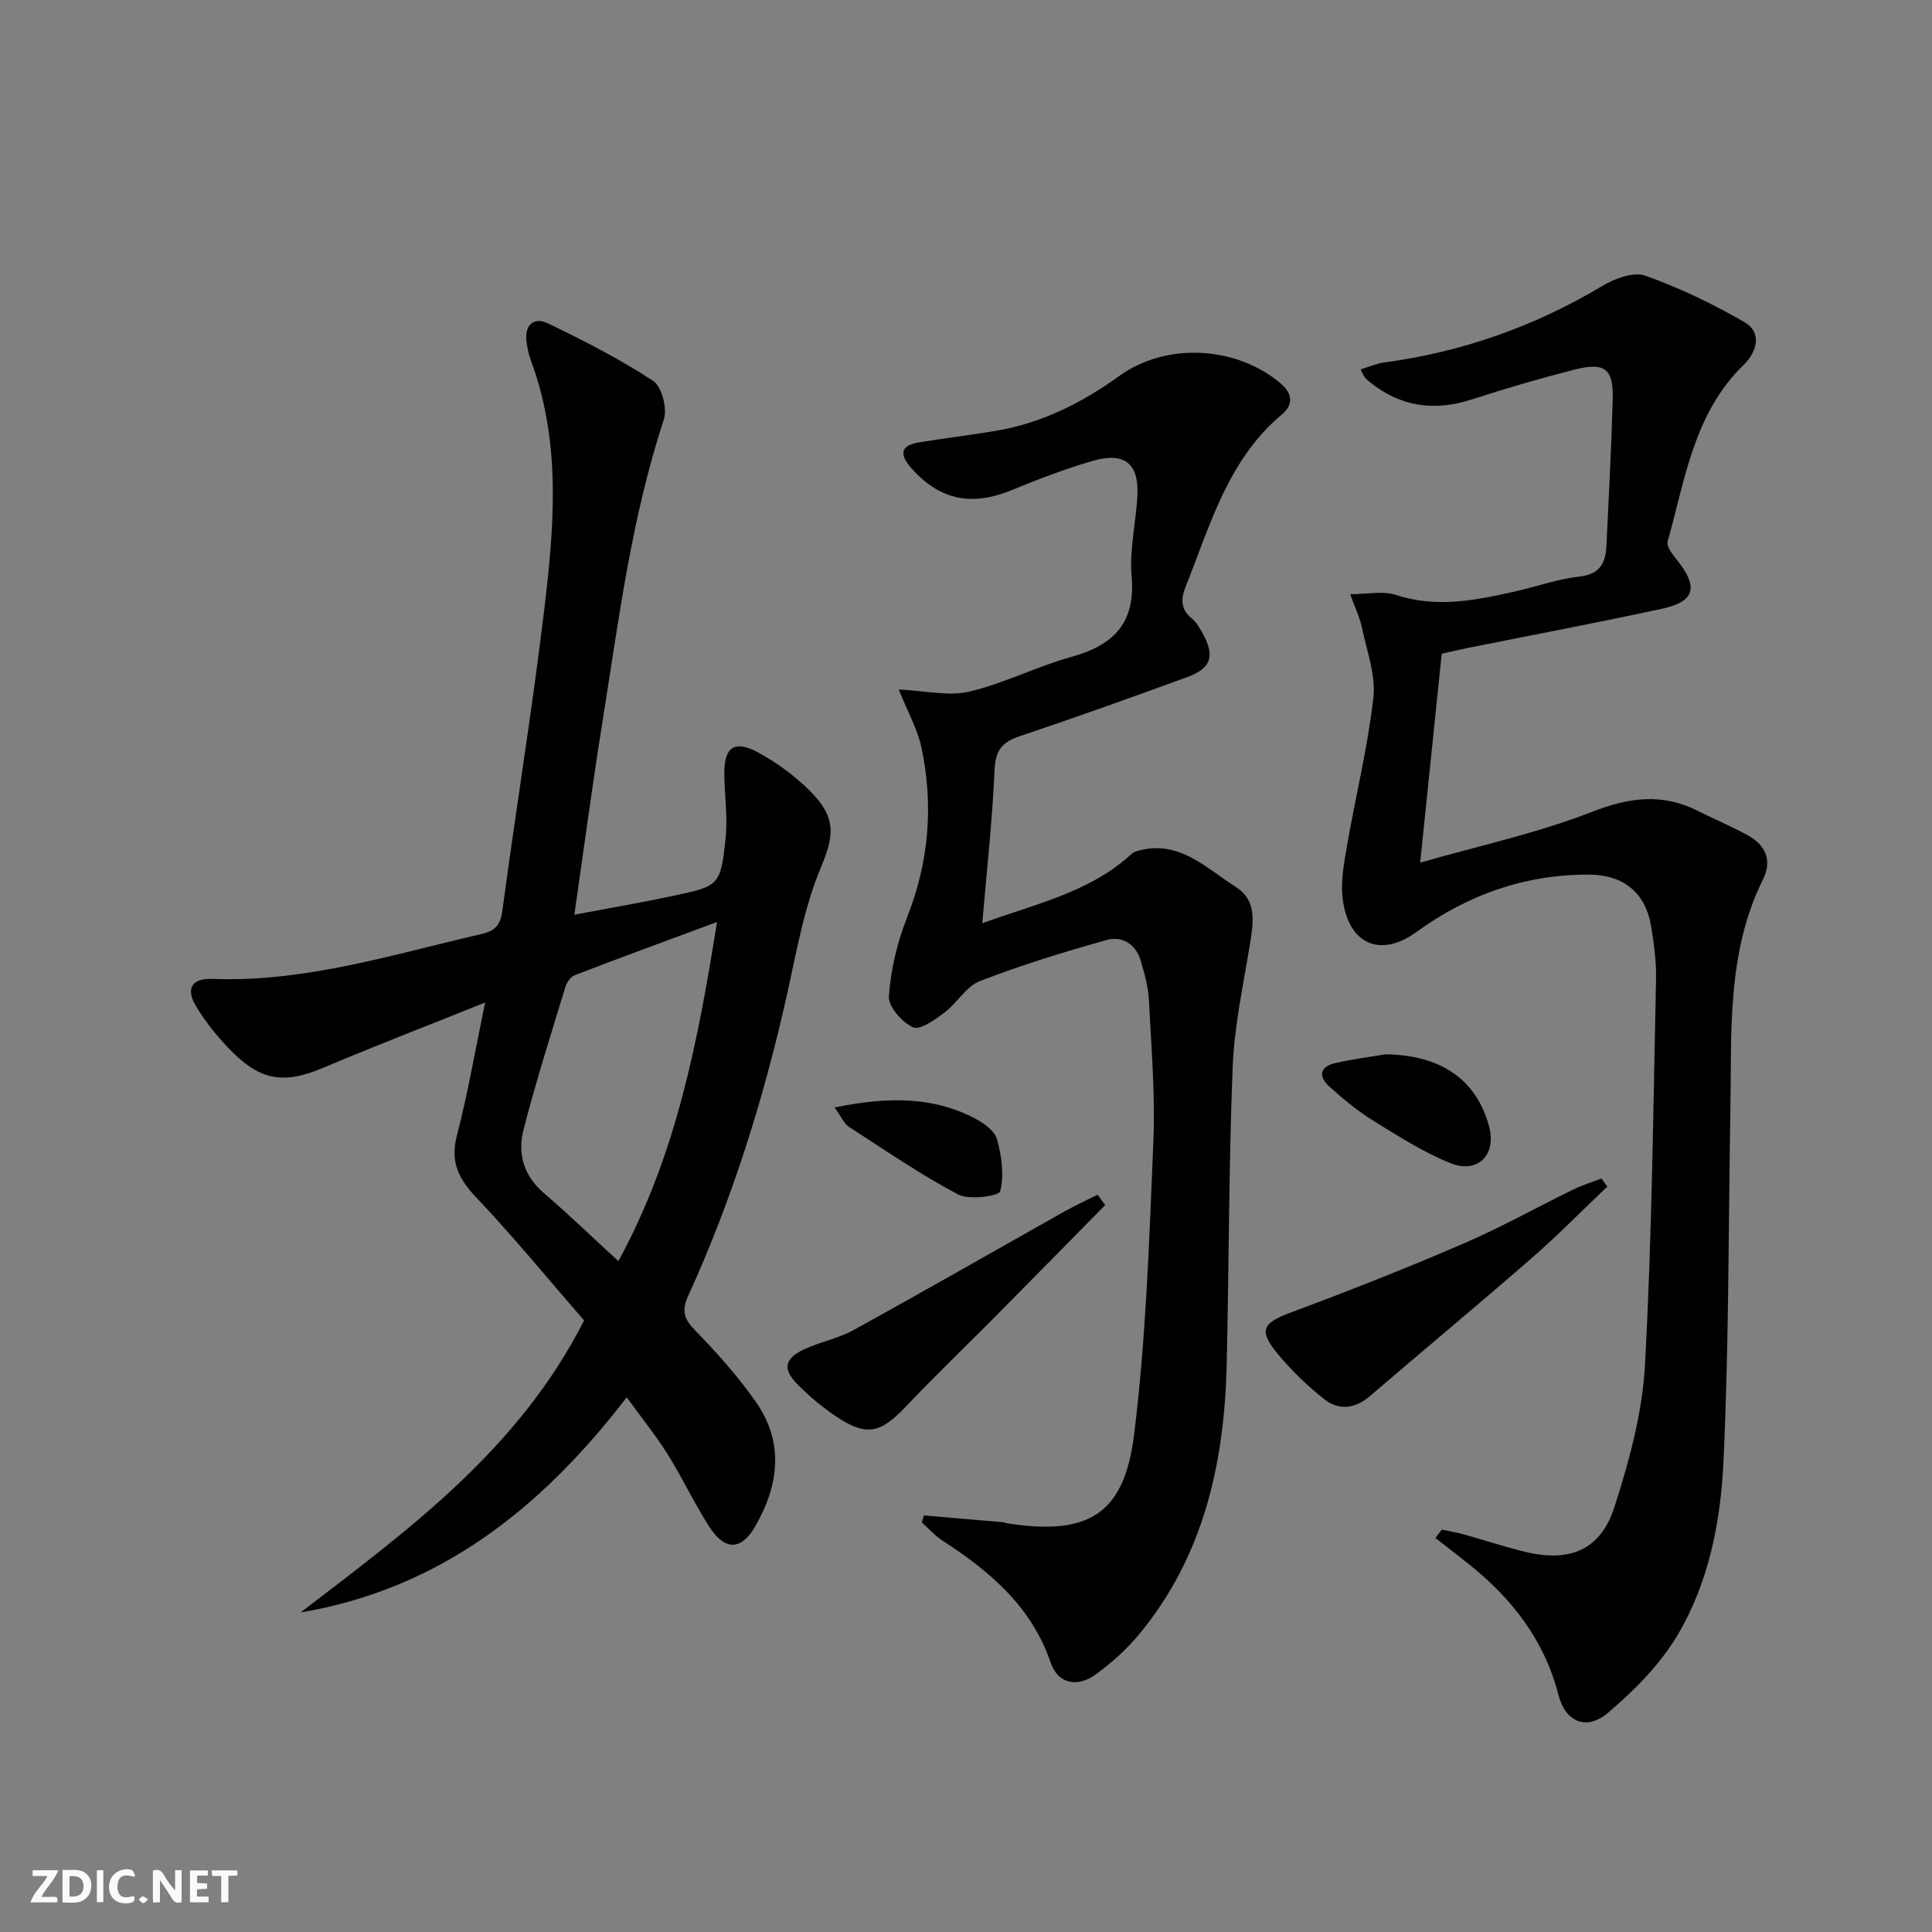 <svg enable-background="new 0 0 400 400" viewBox="0 0 400 400" xmlns="http://www.w3.org/2000/svg"><rect x="0" y="0" width="400" height="400" fill="#808080" stroke="none"/><g fill="#fbfafa"><path d="m37.59 393.81c-.92.31-1.52.05-2-.78-.7-1.2-1.52-2.34-2.47-3.78v4.59c-.55.03-.95.05-1.41.07-.03-.37-.06-.64-.06-.91 0-1.91 0-3.81 0-5.7 1.13-.41 1.77-.03 2.29.91.62 1.11 1.38 2.14 2.31 3.19v-4.2h1.35v6.61z"/><path d="m12.94 393.88v-6.75c1.9.19 3.93-.54 5.37 1.29.8 1.01.78 2.88.03 3.97-1.37 1.97-3.4 1.51-5.4 1.49m1.45-1.22c2.04.12 2.92-.58 2.89-2.21-.03-1.51-.98-2.19-2.89-2z"/><path d="m11.81 393.87h-5.49c.68-2.18 2.47-3.48 3.51-5.45h-3.08v-1.21h5.29c-.71 2.13-2.44 3.48-3.47 5.51.86 0 1.63.04 2.39-.01.79-.05 1.14.21.85 1.16"/><path d="m39.33 393.86v-6.61h3.7v1.07h-2.22v1.52c.68.04 1.34.09 2.07.13v1.07c-.72.05-1.38.09-2.1.14v1.48h2.4v1.19h-3.85z"/><path d="m27.71 388.56c-1.15-.3-2.46-.61-3.1.64-.37.73-.41 1.93-.06 2.67.63 1.35 1.99.93 3.17.68.35.94-.01 1.32-.93 1.46-1.62.25-3.05-.27-3.76-1.48-.73-1.25-.6-3.03.31-4.17.88-1.11 2.71-1.7 4-1.16.32.13.44.74.65 1.12-.1.08-.19.16-.28.24"/><path d="m49.15 387.24v1.07c-.59.02-1.17.05-1.87.08v5.44h-1.48v-5.44h-1.85c-.05-.4-.08-.73-.13-1.15z"/><path d="m20.06 387.21h1.33v6.62h-1.33z"/><path d="m30.68 393.25c-.49.38-.8.79-1.05.76-.32-.05-.6-.45-.9-.7.26-.24.51-.64.8-.67.29-.04.62.3 1.15.61"/></g><path d="m129.76 289.3c-17.81 23.14-38.79 39.68-67.52 44.54 22.32-17.11 45.08-33.66 58.69-60.45-7.24-8.33-14.48-17.19-22.33-25.47-3.69-3.9-5.42-7.38-4-12.84 2.25-8.63 3.75-17.46 5.84-27.52-11.82 4.75-22.72 8.95-33.46 13.49-7.94 3.36-12.83 2.84-18.96-3.33-2.78-2.81-5.37-5.95-7.4-9.33-2.24-3.7-.93-5.88 3.31-5.72 19.26.74 37.39-5.07 55.8-9.3 2.91-.67 3.9-1.97 4.3-4.95 2.68-20.07 5.94-40.06 8.4-60.16 2.2-17.98 4.04-36.07-2.54-53.7-.46-1.23-.72-2.57-.89-3.88-.43-3.46 1.59-5.11 4.43-3.74 7.46 3.59 14.87 7.39 21.78 11.91 1.8 1.17 2.98 5.71 2.24 7.97-6.8 20.63-9.42 42.07-12.83 63.35-2.04 12.73-3.73 25.53-5.71 39.21 7.24-1.37 13.85-2.49 20.4-3.89 9.66-2.06 9.87-2.13 10.92-11.98.47-4.41-.25-8.93-.27-13.41-.01-5.54 2.19-6.96 7.15-4.23 3.32 1.82 6.49 4.09 9.29 6.64 6.68 6.1 6.63 9.78 3.58 17.03-3.56 8.45-5.11 17.78-7.14 26.82-4.78 21.28-11.26 41.99-20.32 61.84-1.43 3.13-.97 4.8 1.37 7.21 4.51 4.63 8.86 9.51 12.57 14.79 5.93 8.43 4.81 17.29-.1 25.82-2.86 4.97-6.25 5.09-9.44.17-3.16-4.86-5.61-10.18-8.69-15.1-2.46-3.91-5.39-7.53-8.47-11.79zm-1.73-28.2c12.09-22.17 16.52-45.81 20.42-70.21-10.3 3.82-19.92 7.34-29.47 11.02-.86.33-1.66 1.55-1.95 2.51-2.99 9.83-6.12 19.62-8.66 29.56-1.25 4.88.06 9.46 4.23 13.03 5.04 4.33 9.83 8.96 15.43 14.09z" fill="#000001"/><path d="m279.54 123.02c3.7 0 6.81-.72 9.39.13 8.54 2.83 16.76 1.11 25.05-.77 4.37-.99 8.66-2.53 13.08-3.02 4.37-.49 5.39-2.99 5.55-6.57.46-9.97 1-19.93 1.28-29.91.19-6.61-1.56-7.99-8.14-6.3-7.07 1.81-14.09 3.87-21.04 6.12-7.74 2.5-14.74 1.55-21.1-3.59-.39-.31-.76-.65-1.08-1.03-.21-.24-.31-.57-.83-1.6 1.7-.51 3.27-1.22 4.9-1.44 16.19-2.17 31.21-7.5 45.24-15.89 2.53-1.51 6.39-2.93 8.81-2.07 7.11 2.53 14.02 5.85 20.56 9.64 3.4 1.97 2.88 5.82-.3 8.92-10.24 10-12.03 23.66-15.65 36.49-.31 1.09 1.2 2.88 2.17 4.11 4.21 5.34 3.42 8.33-3.27 9.78-13.28 2.88-26.65 5.4-39.98 8.07-1.92.39-3.83.84-5.69 1.26-1.45 14.09-2.88 27.93-4.46 43.25 12.34-3.54 24.31-6.11 35.56-10.51 7.73-3.02 14.55-3.91 21.92-.21 3.4 1.71 6.93 3.2 10.27 5.01 3.73 2.03 5.2 5.21 3.23 9.18-7.56 15.23-6.47 31.65-6.75 47.89-.43 24.26-.29 48.54-1.44 72.77-.59 12.39-3.05 24.95-9.5 35.8-3.63 6.1-8.95 11.47-14.42 16.1-4.42 3.74-8.8 1.92-10.24-3.72-2.92-11.35-9.61-19.91-18.52-27.05-2.3-1.84-4.63-3.62-6.95-5.43.44-.58.88-1.16 1.31-1.74 1.52.33 3.07.57 4.56.99 4.32 1.2 8.57 2.63 12.93 3.66 9.07 2.14 15.4-.46 18.25-9.29 3.08-9.55 5.8-19.58 6.34-29.52 1.45-26.57 1.7-53.21 2.29-79.82.08-3.63-.44-7.31-1.02-10.91-1.13-6.93-5.67-10.68-12.84-10.72-13.24-.06-25.08 4.14-35.76 11.88-7.32 5.31-13.85 2.7-15.21-6.44-.54-3.65.18-7.58.82-11.29 1.77-10.27 4.32-20.45 5.48-30.78.53-4.71-1.38-9.74-2.38-14.57-.43-2.03-1.37-3.96-2.42-6.86z" fill="#000001"/><path d="m203.37 191.14c11.1-4 21.75-6.34 30.18-13.69.5-.44 1.01-.97 1.61-1.16 8.72-2.73 14.42 3.36 20.72 7.36 4.39 2.79 3.63 7.32 2.92 11.74-1.37 8.49-3.25 16.98-3.59 25.52-.81 20.45-.76 40.94-1.23 61.41-.47 20.54-4.73 39.95-18.29 56.23-2.53 3.03-5.58 5.74-8.77 8.08-3.88 2.83-7.87 2.03-9.39-2.41-3.99-11.66-12.59-18.88-22.37-25.24-1.59-1.03-2.88-2.51-4.31-3.78.15-.48.29-.97.44-1.45 5.45.47 10.9.93 16.35 1.41.33.03.64.19.97.24 16.56 2.56 24.12-1.74 26.18-18.29 2.5-20.07 3.15-40.39 4-60.63.41-9.77-.42-19.61-.92-29.41-.14-2.77-.92-5.55-1.71-8.23-1.01-3.39-3.89-5.1-6.97-4.24-8.89 2.48-17.74 5.2-26.33 8.53-2.85 1.11-4.71 4.56-7.34 6.53-1.96 1.47-5.07 3.69-6.5 3.03-2.28-1.04-5.15-4.32-4.99-6.45.4-5.5 1.73-11.12 3.76-16.27 4.55-11.53 5.52-23.25 2.98-35.23-.8-3.75-2.79-7.24-4.69-11.98 5.56.25 10.33 1.44 14.58.44 7.18-1.69 13.92-5.19 21.05-7.16 8.81-2.44 13.45-6.99 12.58-16.81-.49-5.54.96-11.22 1.2-16.86.28-6.43-2.73-8.83-9.18-6.97-5.73 1.65-11.33 3.81-16.86 6.08-8.27 3.39-14.84 2.08-20.71-4.49-2.37-2.65-2.64-4.73 1.57-5.41 5.22-.84 10.48-1.48 15.7-2.35 9.54-1.58 17.91-5.75 25.71-11.38 9.79-7.07 24.37-6.22 33.5 1.6 2.48 2.13 2.48 4.43.2 6.34-11.2 9.37-14.84 22.91-19.94 35.66-1 2.51-1.09 4.7 1.3 6.62.99.8 1.67 2.07 2.3 3.23 2.48 4.55 1.67 7.07-3.24 8.87-11.54 4.22-23.11 8.36-34.76 12.27-3.65 1.23-5.01 2.96-5.17 7.01-.44 10.24-1.59 20.46-2.54 31.69z" fill="#000001"/><path d="m332.79 245.65c-5.23 4.98-10.3 10.15-15.74 14.89-11.03 9.61-22.3 18.94-33.39 28.48-3.13 2.69-6.48 3.05-9.52.64-3.49-2.76-6.76-5.92-9.6-9.35-4.07-4.93-3.14-6.39 2.81-8.61 11.94-4.44 23.81-9.13 35.51-14.17 7.78-3.35 15.21-7.51 22.84-11.24 1.88-.92 3.9-1.54 5.86-2.29.41.55.82 1.1 1.23 1.65z" fill="#000001"/><path d="m228.82 249.49c-7.51 7.63-15.01 15.27-22.55 22.88-6.3 6.36-12.77 12.57-18.93 19.05-4.98 5.23-7.89 5.99-13.86 2.09-3.03-1.98-5.87-4.36-8.41-6.94-3.1-3.14-2.64-5.32 1.44-7.22 3.29-1.53 7-2.21 10.16-3.95 14.67-8.08 29.19-16.41 43.79-24.62 2.21-1.24 4.52-2.29 6.78-3.43.52.72 1.05 1.43 1.58 2.14z" fill="#000001"/><path d="m286.8 218.29c11.47.11 18.89 5.18 21.51 14.97 1.55 5.78-2.32 9.84-7.98 7.57-5.63-2.26-10.86-5.62-16.06-8.83-3.22-1.99-6.17-4.47-9.01-7.01-2.39-2.13-2.04-4.17 1.27-4.91 3.4-.77 6.85-1.21 10.27-1.79z" fill="#000001"/><path d="m172.78 229.29c10.75-2.18 20.14-2.39 29.07 2.27 1.84.96 4.1 2.58 4.58 4.33.95 3.46 1.49 7.39.65 10.75-.24.97-6.4 1.88-8.71.66-7.83-4.14-15.18-9.2-22.64-14.02-.97-.63-1.49-1.97-2.95-3.99z" fill="#000001"/></svg>

